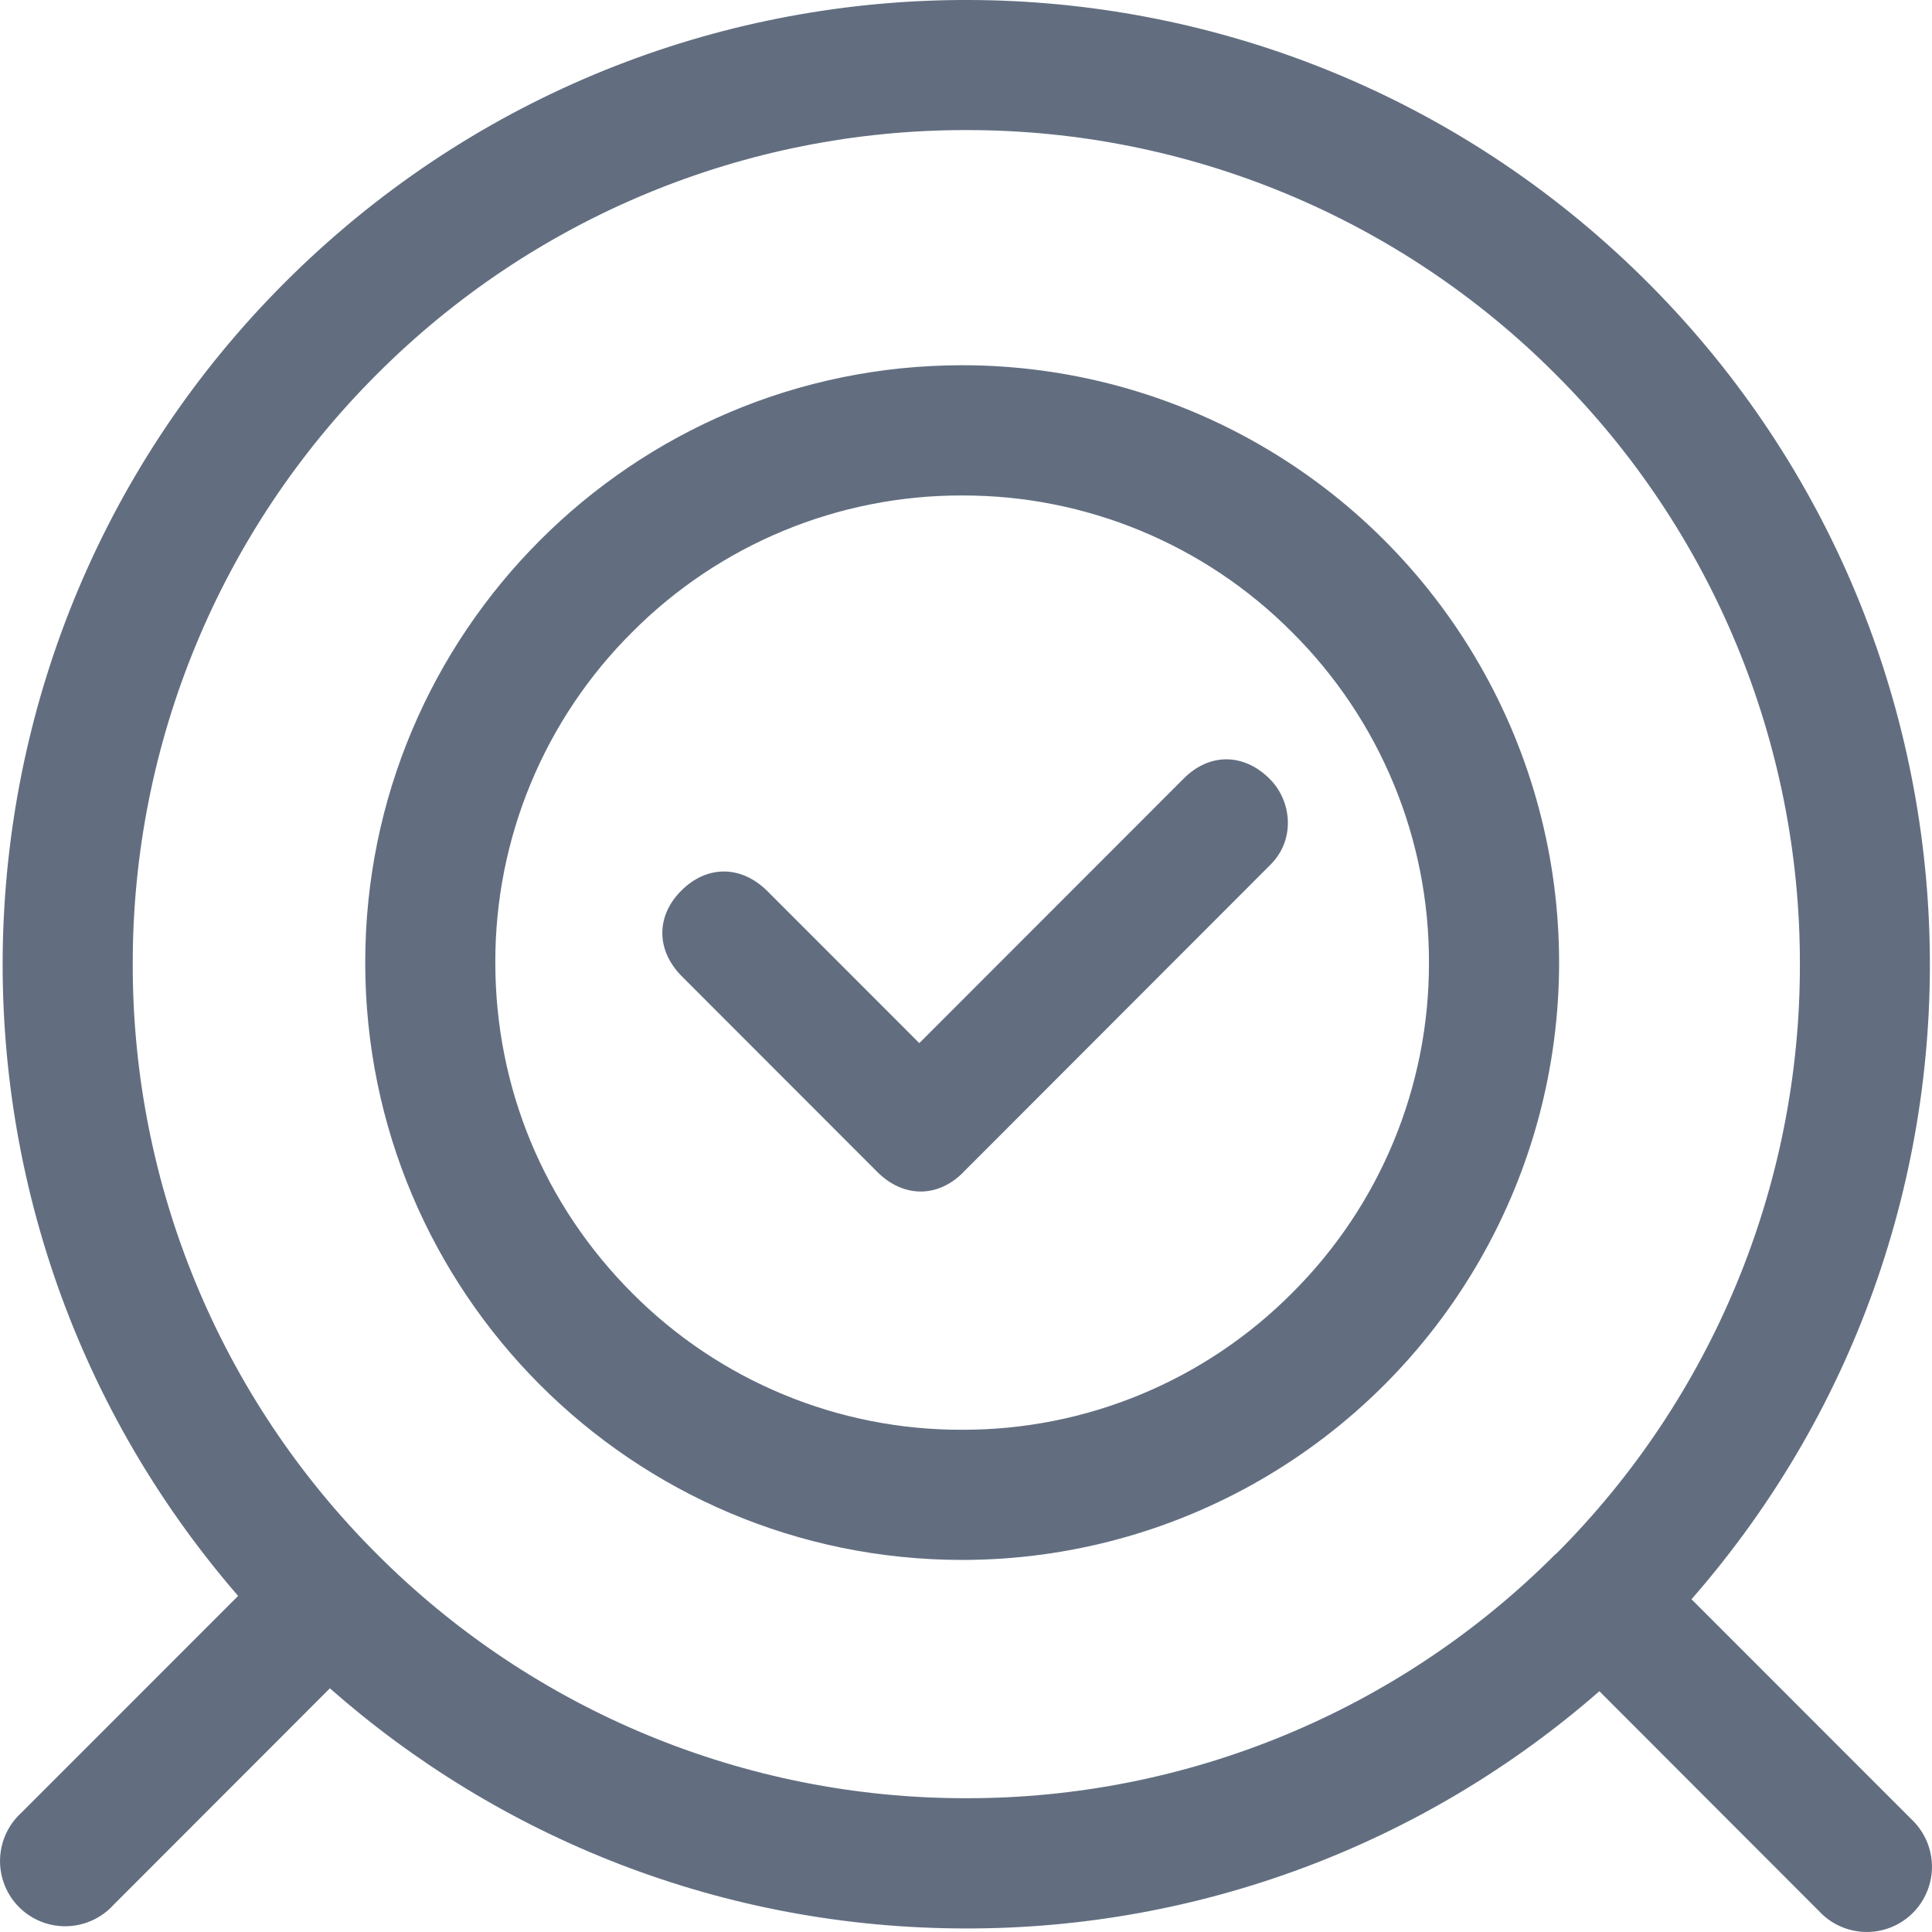 <?xml version="1.0" encoding="UTF-8"?>
<svg width="24px" height="24px" viewBox="0 0 24 24" version="1.1" xmlns="http://www.w3.org/2000/svg" xmlns:xlink="http://www.w3.org/1999/xlink">
    <title>icon_pbwt2</title>
    <g id="页面-1" stroke="none" stroke-width="1" fill="none" fill-rule="evenodd">
        <g id="在线监管-普通问题" transform="translate(-855, -27)" fill="#626E80" fill-rule="nonzero">
            <g id="icon_pbwt2" transform="translate(855, 27)">
                <path d="M21.011,19.865 L23.738,22.593 C23.957,22.795 24.048,23.1 23.975,23.388 C23.902,23.677 23.677,23.902 23.389,23.975 C23.1,24.048 22.795,23.957 22.594,23.738 L19.868,21.009 C17.69,22.913 14.895,23.96 12.003,23.956 C8.974,23.956 6.206,22.83 4.098,20.973 L1.414,23.659 C1.214,23.882 0.906,23.977 0.615,23.905 C0.324,23.833 0.096,23.606 0.024,23.314 C-0.048,23.023 0.046,22.715 0.269,22.515 L2.958,19.825 C-1.232,14.987 -0.881,7.708 3.756,3.297 C8.392,-1.114 15.675,-1.097 20.291,3.335 C24.907,7.768 25.225,15.049 21.012,19.867 L21.011,19.865 Z M11.952,4.537 C14.601,4.537 17.049,5.951 18.374,8.247 C19.699,10.543 19.699,13.372 18.374,15.668 C17.049,17.963 14.601,19.378 11.952,19.378 C7.857,19.377 4.537,16.055 4.537,11.957 C4.537,7.86 7.857,4.538 11.952,4.537 L11.952,4.537 Z M16.052,16.061 C17.143,14.975 17.755,13.498 17.751,11.957 C17.755,10.418 17.143,8.941 16.052,7.855 C14.967,6.763 13.491,6.151 11.952,6.155 C10.413,6.151 8.936,6.763 7.851,7.855 C6.76,8.941 6.149,10.418 6.153,11.957 C6.153,13.507 6.756,14.964 7.851,16.061 C8.936,17.154 10.413,17.766 11.952,17.761 C13.491,17.765 14.967,17.153 16.052,16.061 L16.052,16.061 Z M19.327,19.306 C21.271,17.364 22.363,14.727 22.359,11.978 C22.363,9.229 21.271,6.591 19.325,4.65 C17.385,2.704 14.75,1.612 12.003,1.616 C9.256,1.612 6.621,2.704 4.681,4.65 C2.736,6.591 1.645,9.228 1.649,11.977 C1.645,14.726 2.736,17.363 4.681,19.304 C6.621,21.25 9.256,22.342 12.003,22.338 C14.75,22.342 17.385,21.25 19.325,19.304 L19.327,19.306 Z M11.964,14.565 C11.648,14.883 11.22,14.88 10.898,14.558 L8.472,12.13 C8.149,11.807 8.146,11.38 8.464,11.063 C8.784,10.744 9.209,10.748 9.532,11.069 L11.42,12.958 L14.707,9.669 C15.025,9.351 15.452,9.354 15.774,9.677 C16.043,9.945 16.1,10.427 15.78,10.744 L11.964,14.564 L11.964,14.565 Z" id="形状"></path>
            </g>
        </g>
    </g>
</svg>